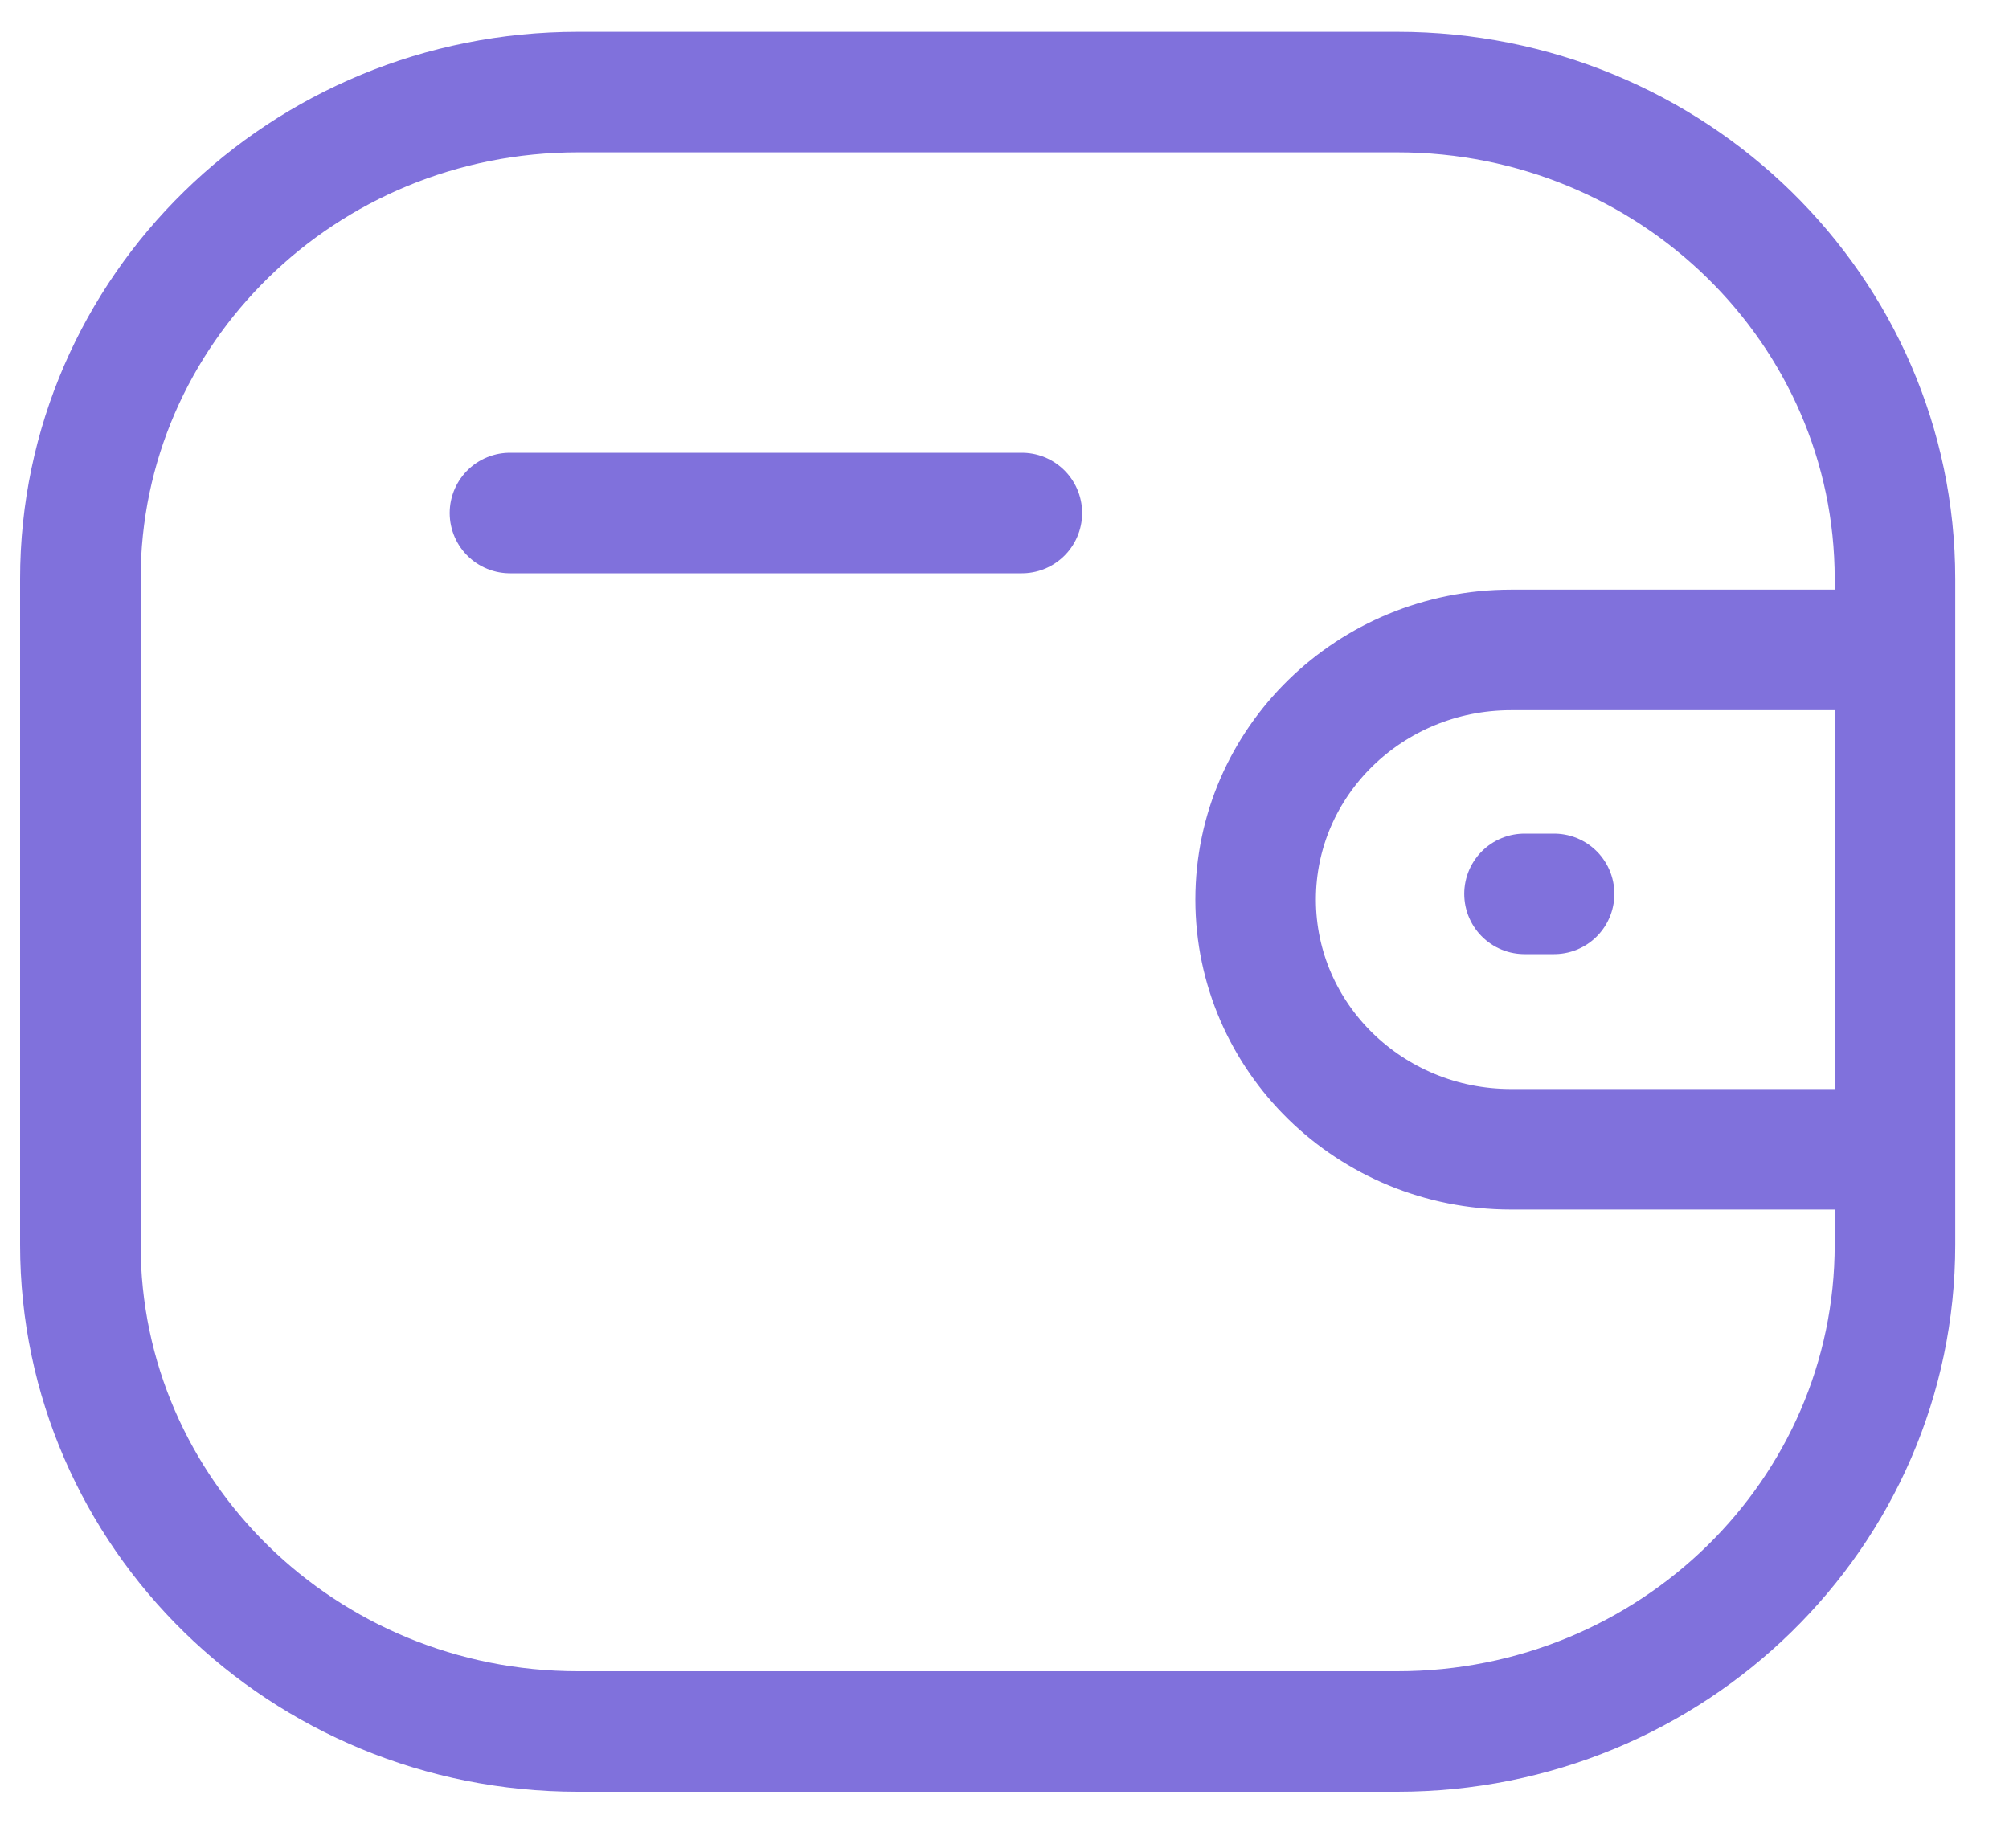 <svg width="25" height="23" viewBox="0 0 25 23" fill="none" xmlns="http://www.w3.org/2000/svg">
<g opacity="0.8">
<path d="M23.578 14.304H18.802C17.048 14.303 15.626 12.913 15.625 11.196C15.625 9.48 17.048 8.09 18.802 8.089H23.578" stroke="#604DD3" stroke-width="1.5" stroke-linecap="round" stroke-linejoin="round"/>
<path d="M19.339 11.125H18.971" stroke="#604DD3" stroke-width="1.5" stroke-linecap="round" stroke-linejoin="round"/>
<path fill-rule="evenodd" clip-rule="evenodd" d="M7.192 1.146H17.389C20.808 1.146 23.581 3.859 23.581 7.205V15.492C23.581 18.838 20.808 21.55 17.389 21.55H7.192C3.773 21.55 1 18.838 1 15.492V7.205C1 3.859 3.773 1.146 7.192 1.146Z" stroke="#604DD3" stroke-width="1.5" stroke-linecap="round" stroke-linejoin="round"/>
<path d="M6.346 6.385H12.716" stroke="#604DD3" stroke-width="1.5" stroke-linecap="round" stroke-linejoin="round"/>
</g>
</svg>
